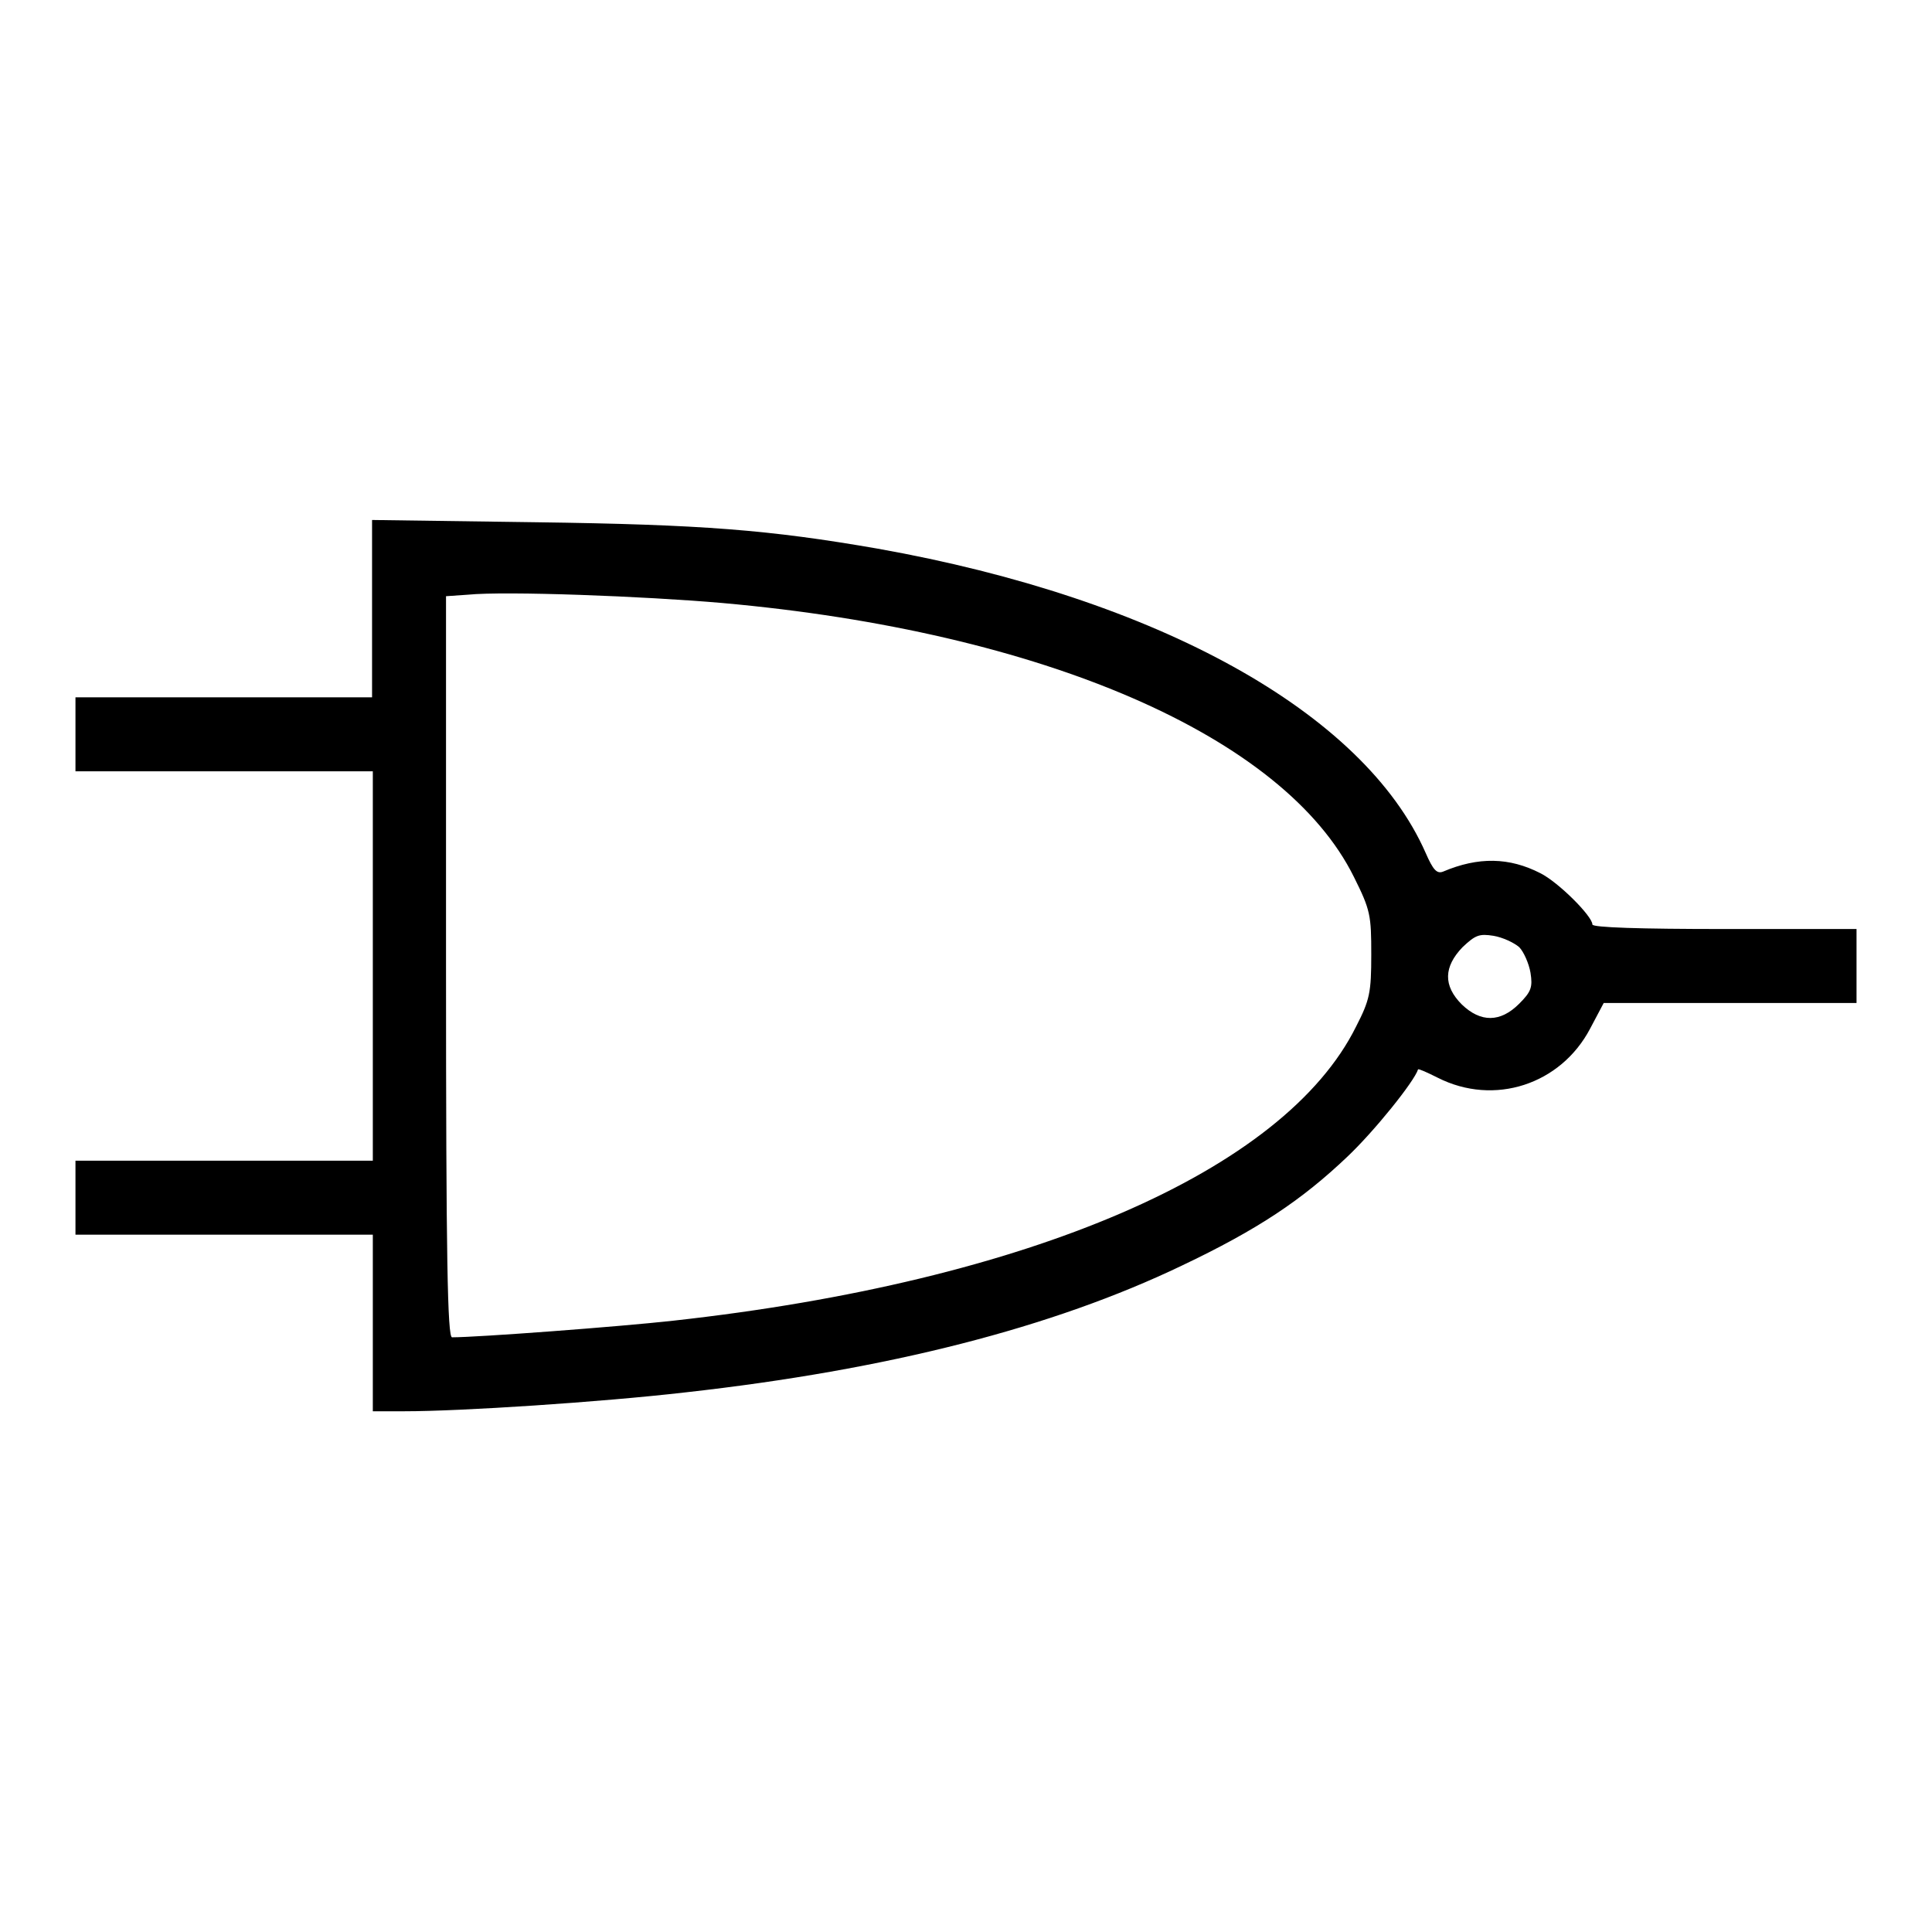<?xml version="1.0" encoding="utf-8"?>
<!-- Svg Vector Icons : http://www.onlinewebfonts.com/icon -->
<!DOCTYPE svg PUBLIC "-//W3C//DTD SVG 1.1//EN" "http://www.w3.org/Graphics/SVG/1.1/DTD/svg11.dtd">
<svg version="1.1" xmlns="http://www.w3.org/2000/svg" xmlns:xlink="http://www.w3.org/1999/xlink" x="0px" y="0px" viewBox="0 0 256 256" enable-background="new 0 0 256 256" xml:space="preserve">
<g><g><g><path fill="#000000" d="M49.3,80.7v11.7H29.7H10v4.9v4.9h19.7h19.7v25.8v25.8H29.7H10v4.9v4.9h19.7h19.7v11.7v11.7h4.2c7.5,0,25.9-1.2,37.2-2.5c26.9-3,48.7-8.6,65.8-16.8c10.1-4.8,15.9-8.7,21.9-14.4c3.6-3.4,8.9-10,9.4-11.6c0.1-0.1,1.2,0.4,2.6,1.1c7.5,3.8,16.3,0.9,20.2-6.5l1.8-3.4h16.8H246v-4.9v-4.9h-17.5c-11.2,0-17.5-0.2-17.5-0.6c0-1.1-4.5-5.6-6.9-6.8c-4.1-2.1-8.2-2.2-12.9-0.2c-0.8,0.3-1.3-0.2-2.3-2.5c-8.2-18.6-35.5-33.7-72.6-40.3c-14.4-2.5-23.2-3.2-45.3-3.5l-21.7-0.3V80.7L49.3,80.7z M95.7,79.9c42.6,3.8,74.5,17.7,83.7,36.3c2.2,4.4,2.3,5.1,2.3,10.3c0,5-0.2,6-2,9.5c-9.5,19.2-43.4,33.8-90.5,39c-7.2,0.8-25.9,2.2-29.3,2.2c-0.6,0-0.8-10.3-0.8-49.1V79l2.9-0.2C67,78.3,85.4,79,95.7,79.9z M201.3,125.5c0.6,0.6,1.3,2.2,1.5,3.4c0.3,1.9,0.1,2.5-1.5,4.1c-2.5,2.5-5.1,2.5-7.6,0.1c-2.5-2.5-2.4-5,0.1-7.6c1.7-1.6,2.2-1.8,4.1-1.5C199.1,124.2,200.6,124.9,201.3,125.5z"/></g></g></g>
</svg>